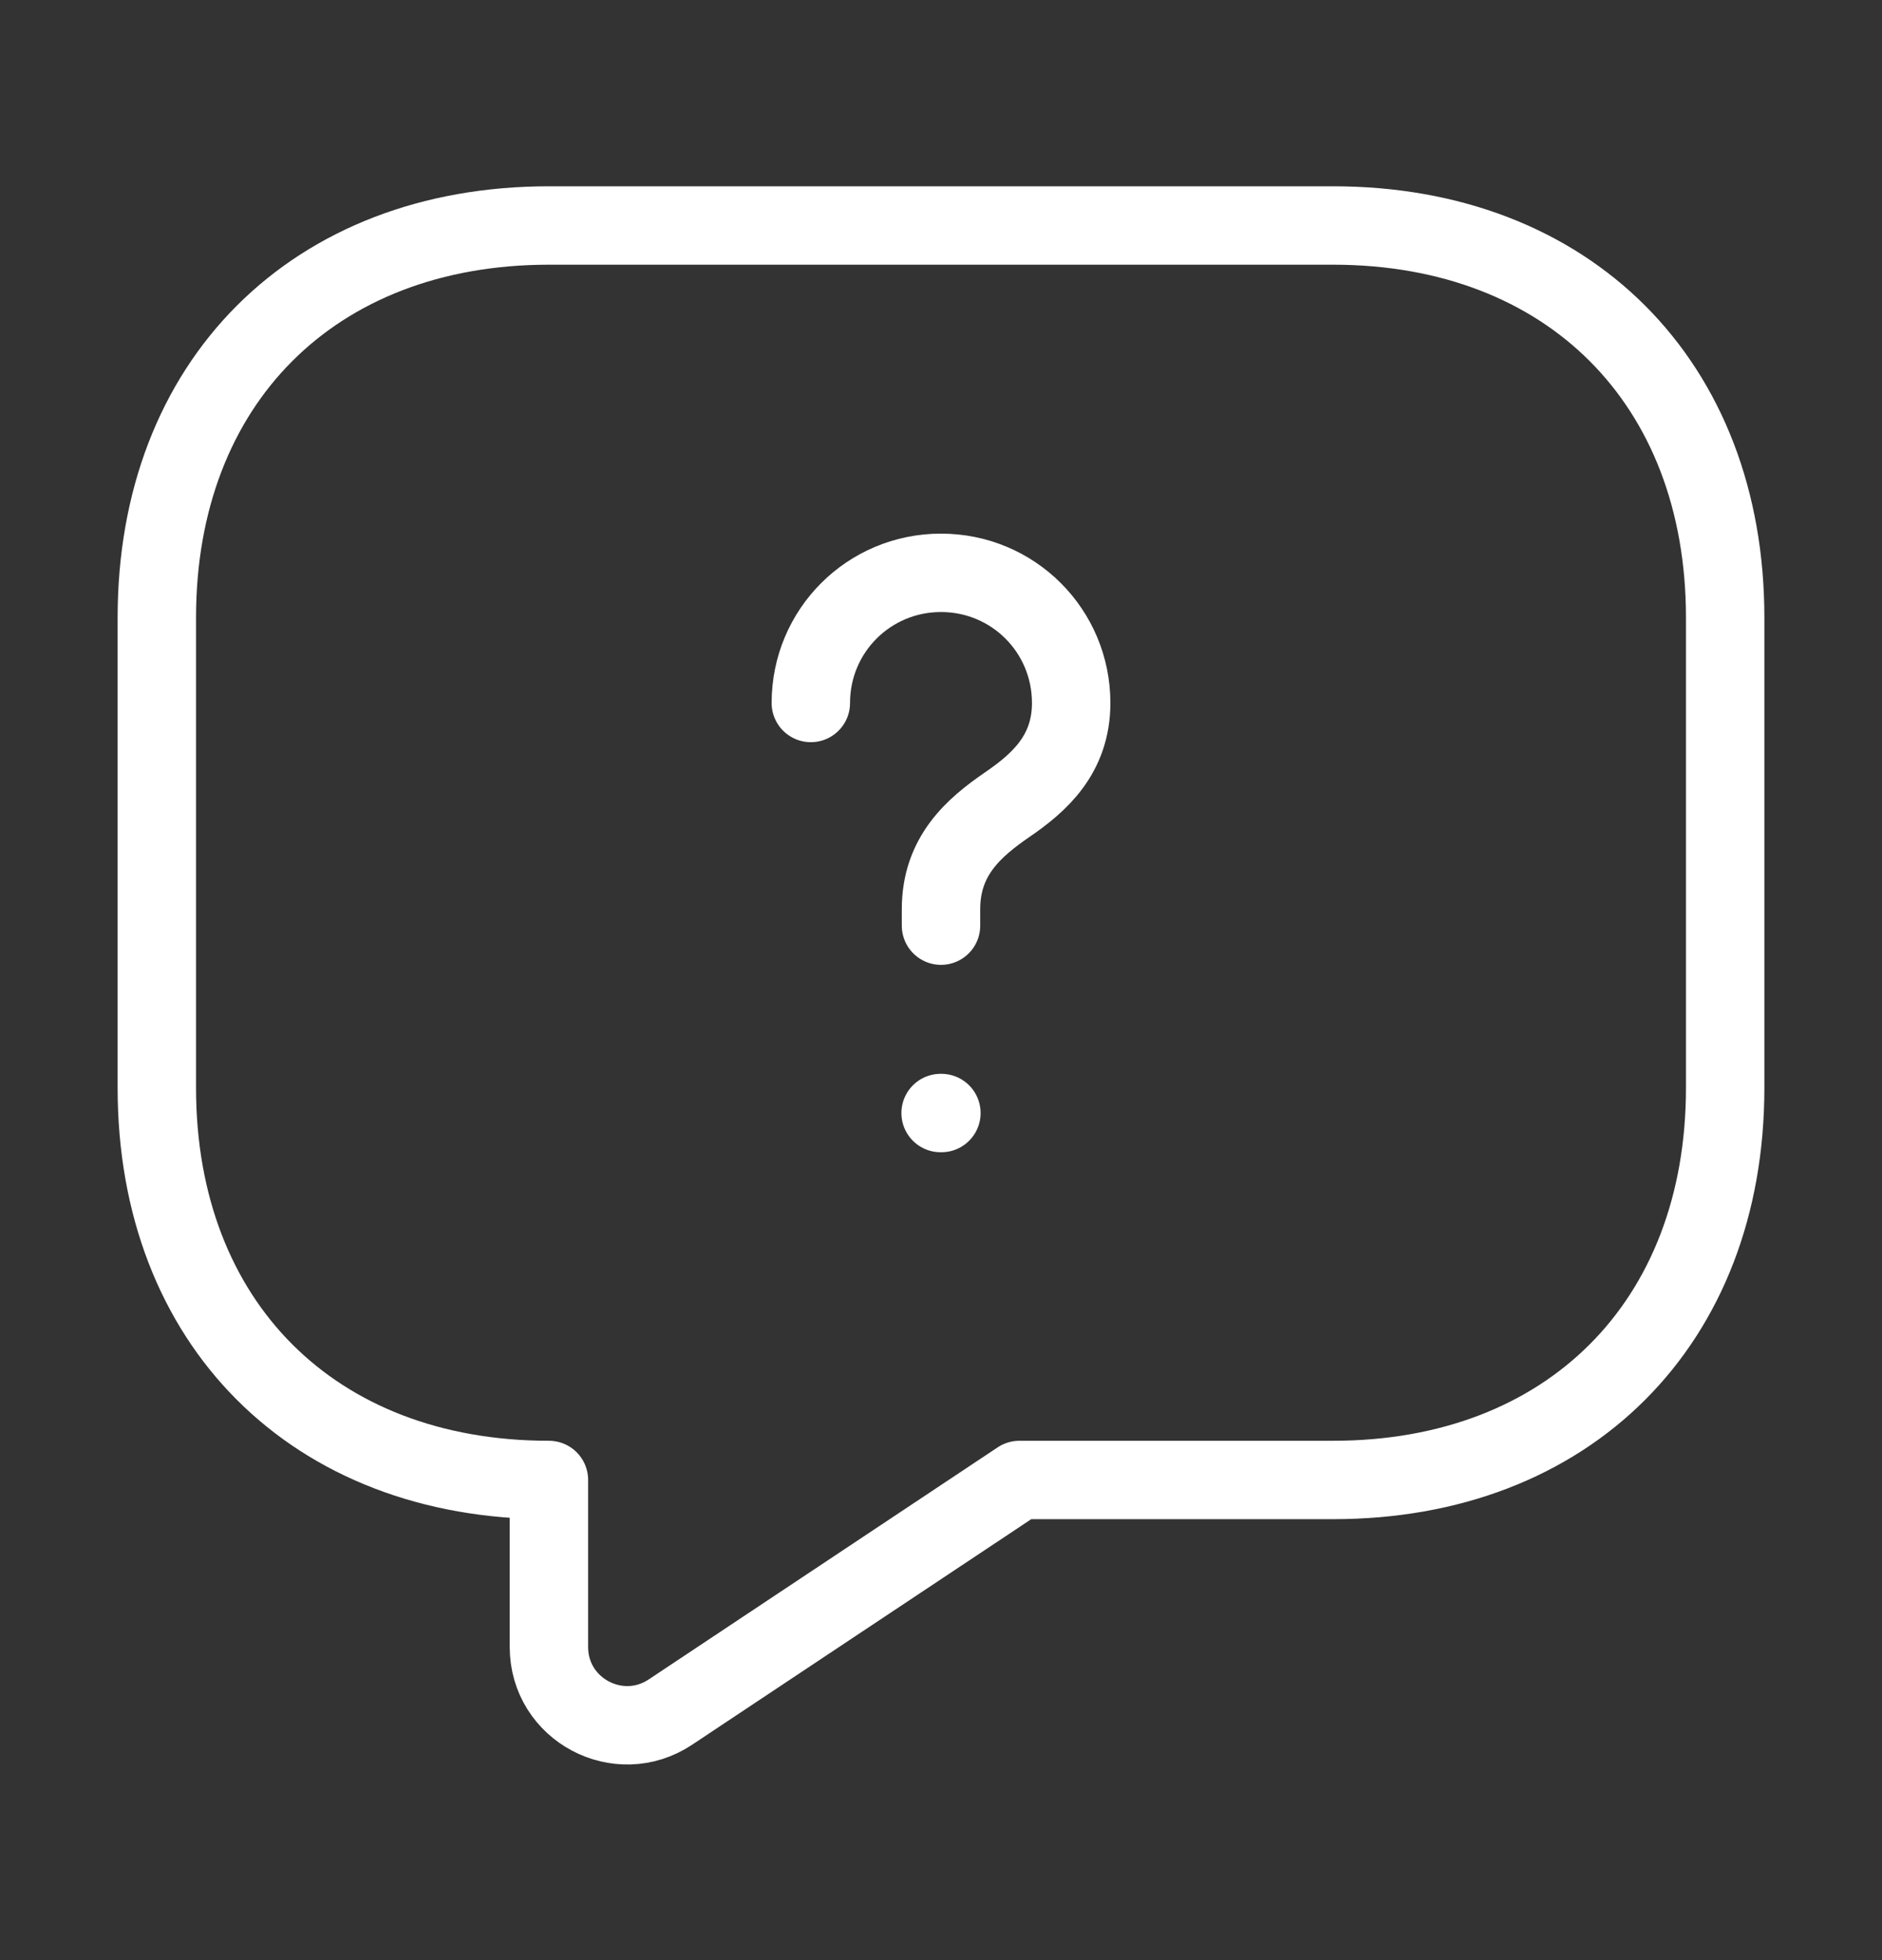 <svg width="24" height="25" viewBox="0 0 24 25" fill="none" xmlns="http://www.w3.org/2000/svg">
<rect x="0" y="0" width="24" height="25" fill="#333333" stroke="none"/>
<path d="M17 18.876H13L8.55 21.836C7.89 22.276 7 21.806 7 21.006V18.876C4 18.876 2 16.876 2 13.876V7.876C2 4.876 4 2.876 7 2.876H17C20 2.876 22 4.876 22 7.876V13.876C22 16.876 20 18.876 17 18.876Z" stroke="white" stroke-miterlimit="10" stroke-linecap="round" stroke-linejoin="round"/>
<path d="M12 11.806V11.596C12 10.916 12.42 10.556 12.84 10.266C13.25 9.986 13.66 9.626 13.66 8.966C13.66 8.046 12.92 7.306 12 7.306C11.08 7.306 10.34 8.046 10.34 8.966" stroke="white" stroke-linecap="round" stroke-linejoin="round"/>
<path d="M11.995 14.196H12.005" stroke="white" stroke-linecap="round" stroke-linejoin="round"/>
</svg>
